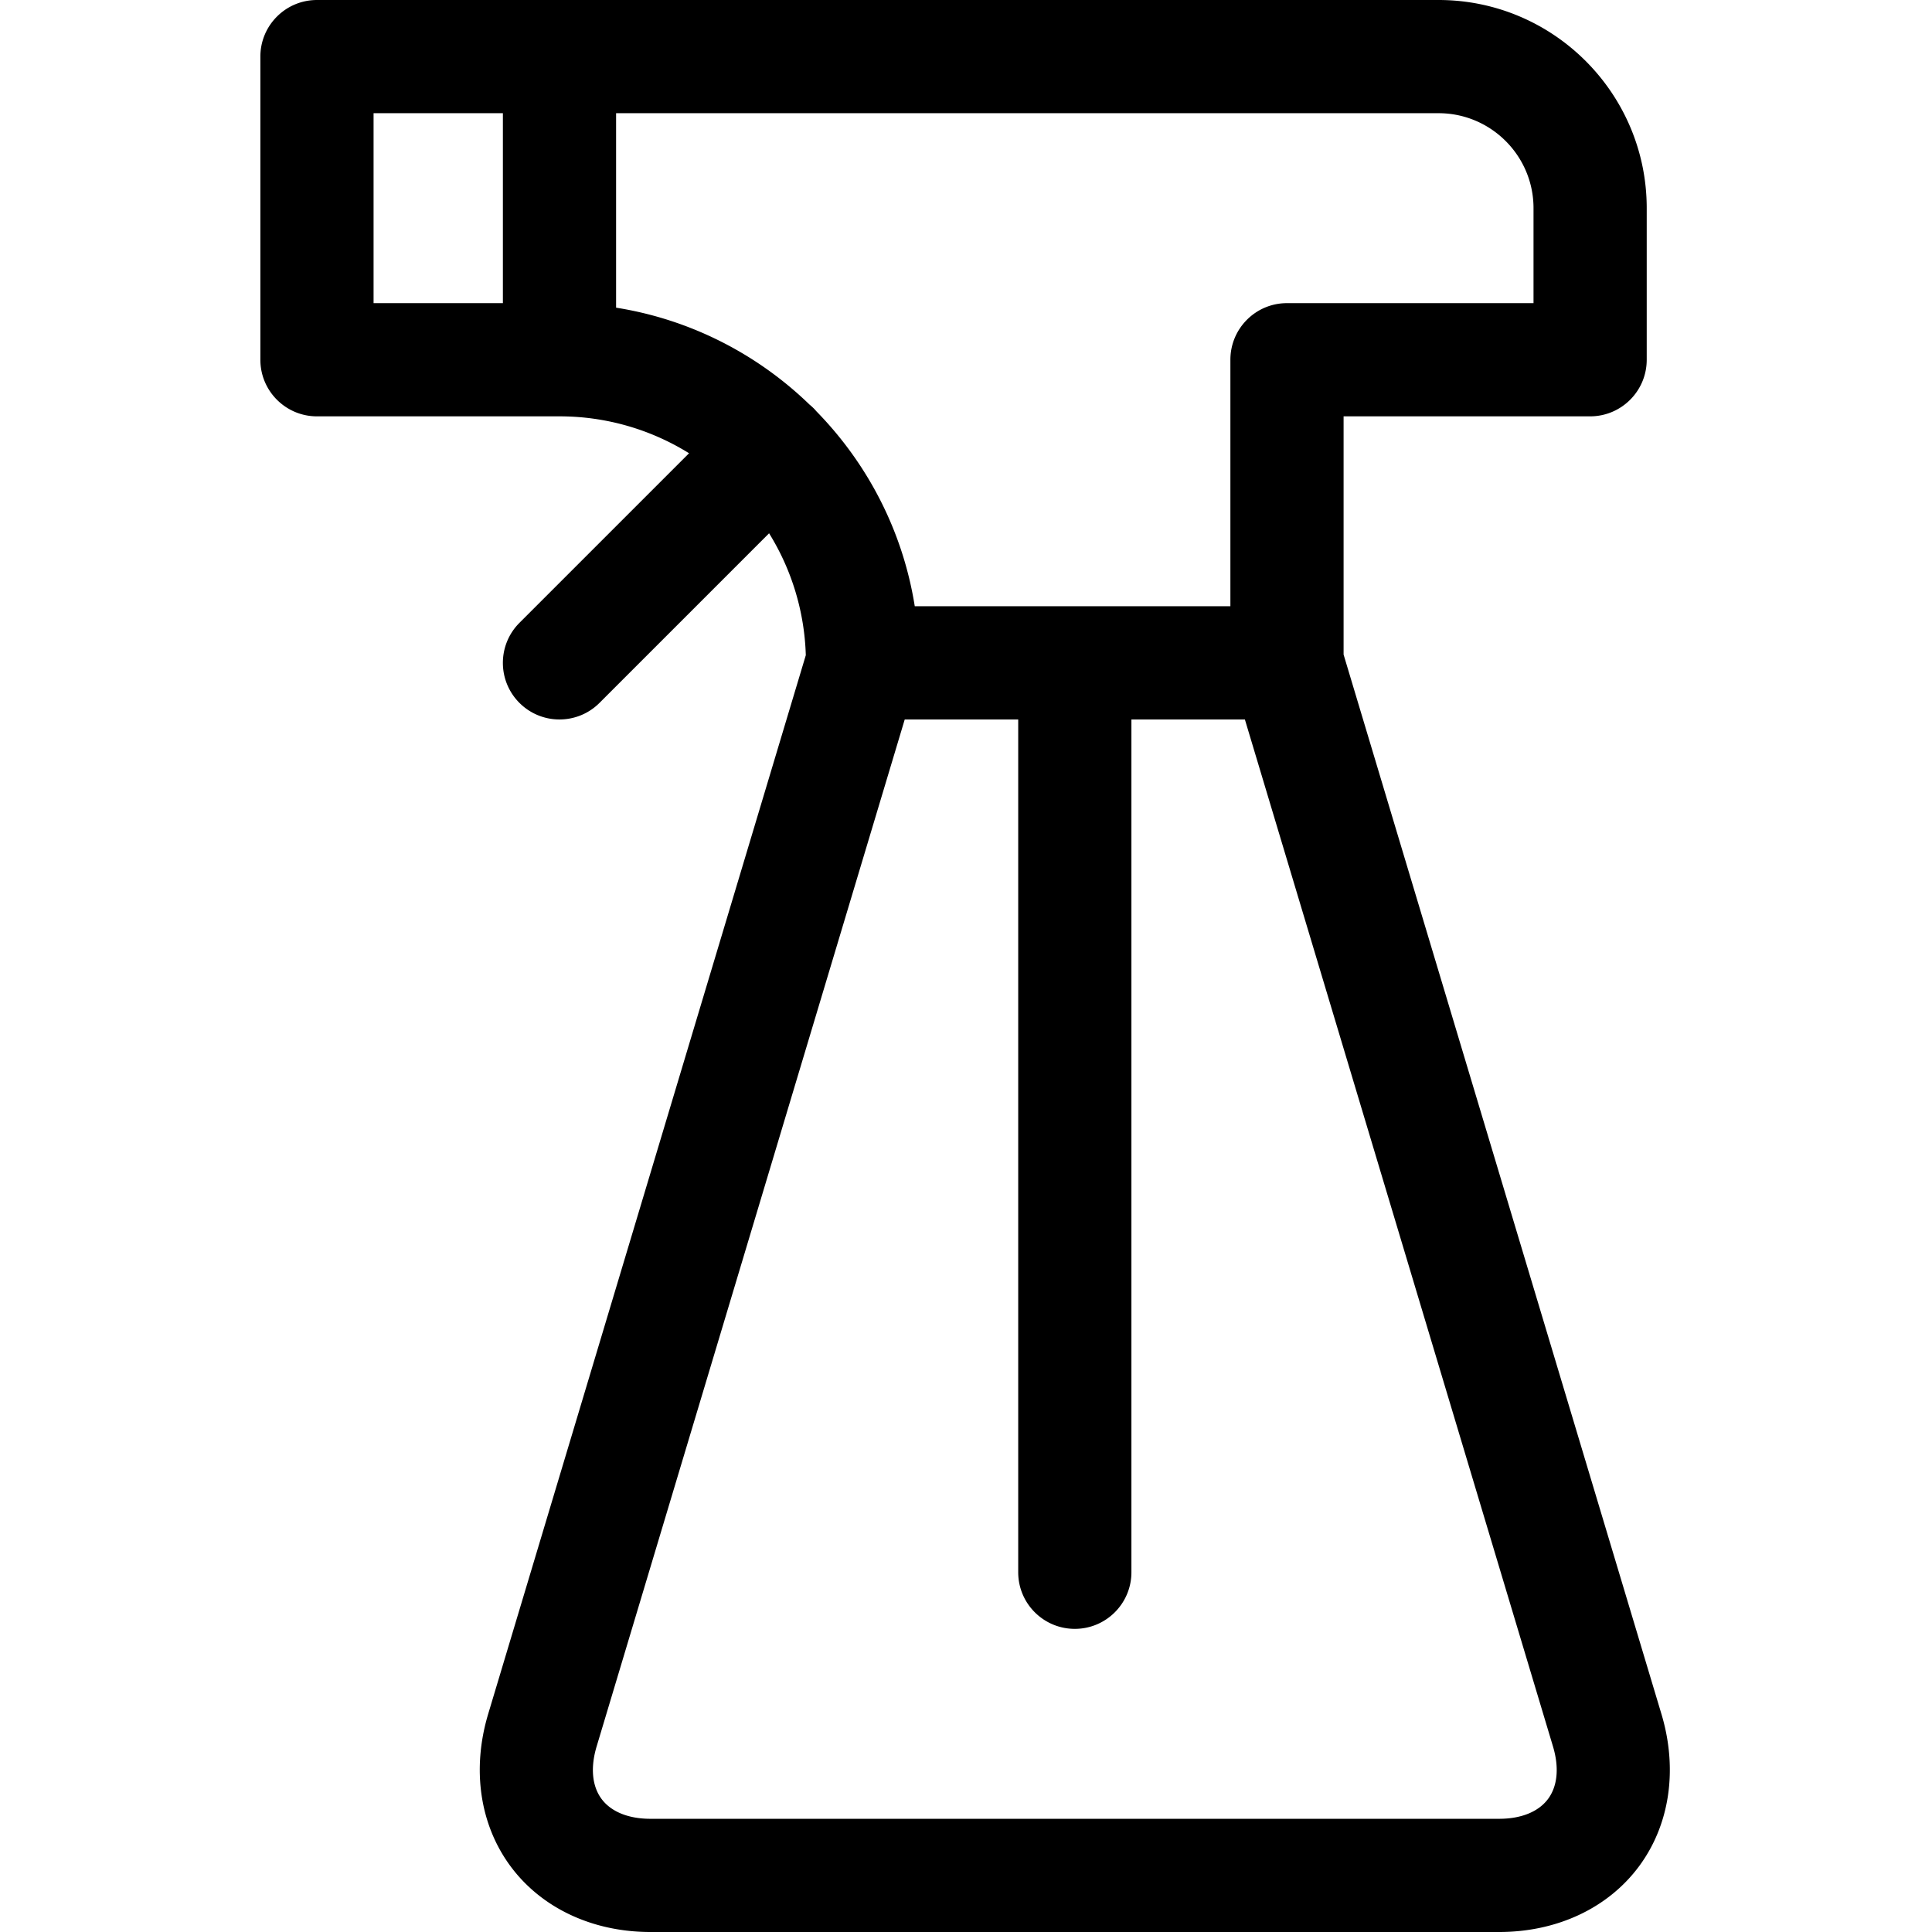 <svg viewBox="-69 0 512 512" xmlns="http://www.w3.org/2000/svg"><path d="M371.293 454.219l-84.227-280.754v-63.13h65.332c8.286 0 15-6.718 15-15v-40.17C367.398 24.745 342.652 0 312.234 0H15C6.715 0 0 6.715 0 15v80.336c0 8.281 6.715 15 15 15h64.27a64.923 64.923 0 0 1 34.335 9.781L68.66 165.06c-5.855 5.859-5.855 15.355 0 21.214a14.95 14.95 0 0 0 10.606 4.391c3.84 0 7.68-1.465 10.605-4.39l44.945-44.946a64.91 64.91 0 0 1 9.73 32.309L60.372 454.219c-4.398 14.672-2.219 29.41 5.98 40.433C74.56 505.676 88.052 512 103.368 512h224.934c15.316 0 28.808-6.324 37.012-17.348 8.203-11.023 10.382-25.761 5.98-40.433zM337.398 55.164v25.172h-65.332c-8.285 0-15 6.715-15 15v65.328h-83.644c-3.16-19.93-12.527-37.824-26.043-51.637-.23-.261-.453-.523-.7-.773-.363-.36-.738-.7-1.128-1.02-13.766-13.336-31.52-22.558-51.281-25.699V30h217.964c13.875 0 25.164 11.29 25.164 25.164zM30 30h34.27v50.336H30zm311.242 446.746c-2.52 3.387-7.117 5.254-12.941 5.254H103.367c-5.824 0-10.422-1.867-12.941-5.254-2.524-3.39-2.988-8.328-1.317-13.906l81.653-272.176h30.074v226c0 8.285 6.715 15 15 15 8.281 0 15-6.715 15-15v-226h30.07l81.653 272.172c1.671 5.582 1.207 10.52-1.317 13.91zm0 0"/></svg>